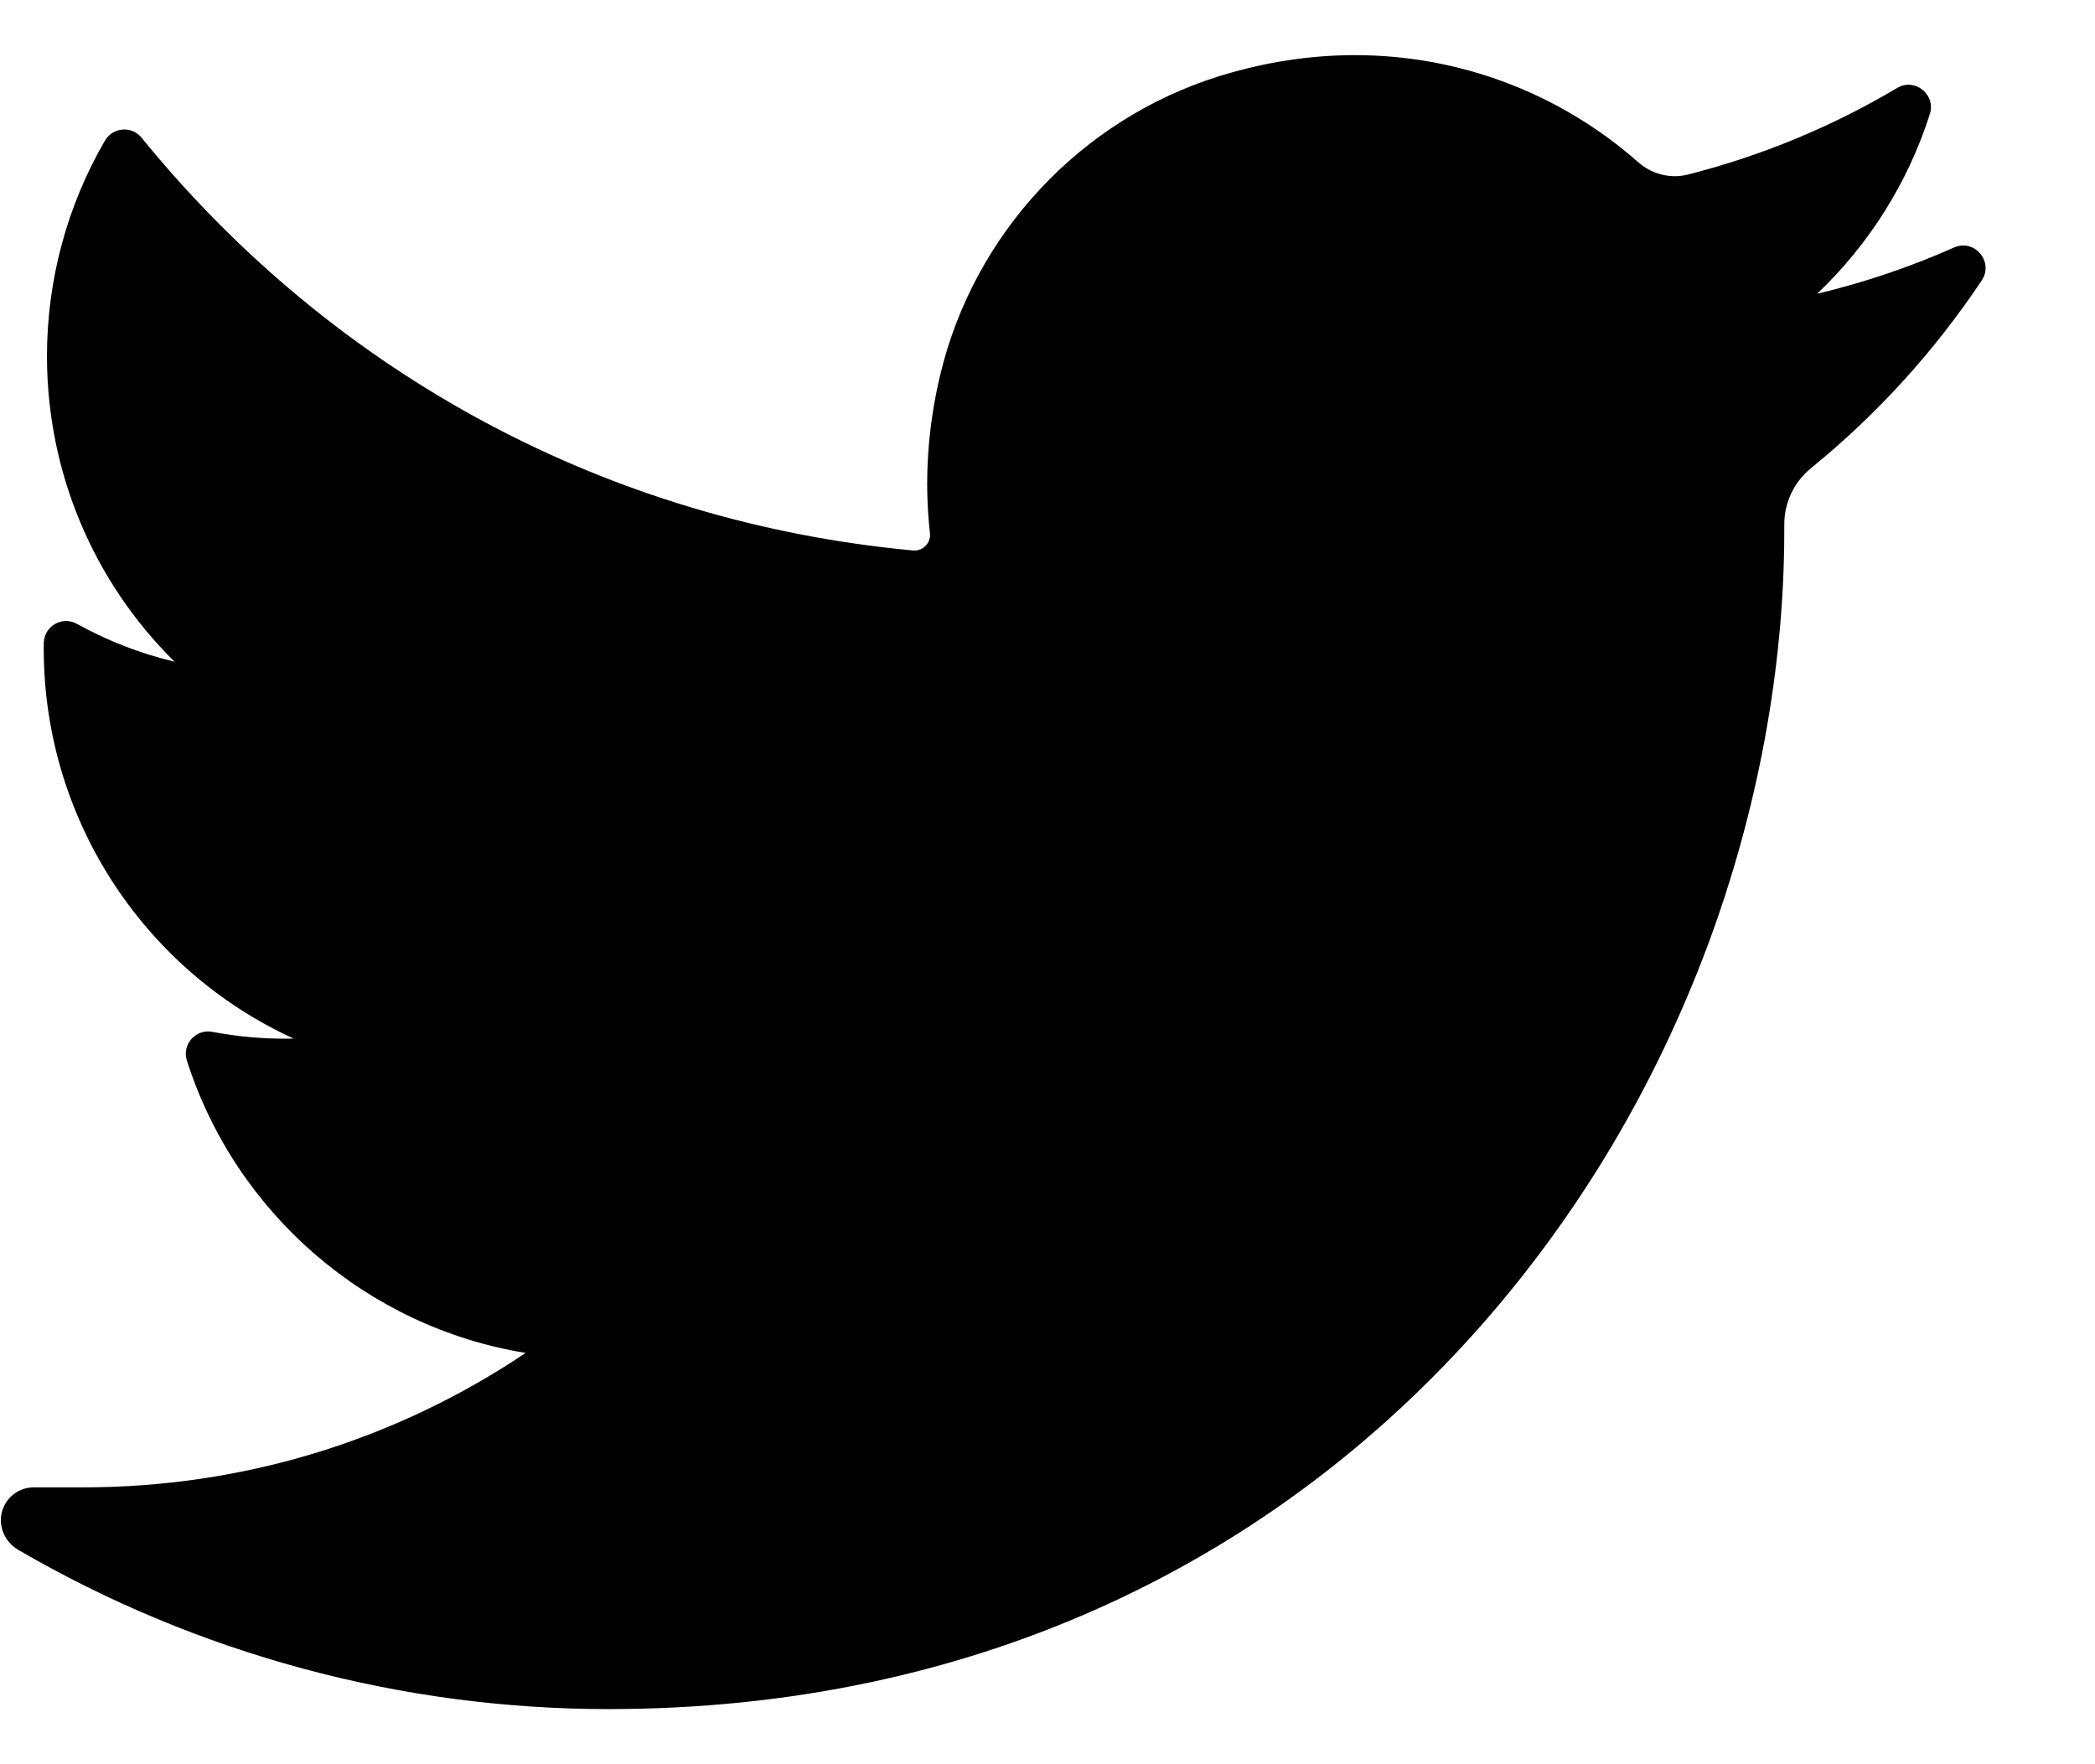 <svg width="19" height="16" viewBox="0 0 19 16" fill="none" xmlns="http://www.w3.org/2000/svg">
<path d="M17.721 2.245C17.322 2.422 16.906 2.563 16.48 2.664C16.95 2.217 17.303 1.659 17.502 1.035C17.559 0.857 17.366 0.702 17.205 0.798C16.613 1.15 15.974 1.414 15.308 1.583C15.269 1.593 15.229 1.598 15.189 1.598C15.068 1.598 14.95 1.553 14.857 1.471C14.148 0.845 13.236 0.5 12.289 0.5C11.88 0.5 11.466 0.564 11.06 0.69C9.801 1.081 8.831 2.121 8.526 3.404C8.412 3.885 8.381 4.367 8.434 4.835C8.44 4.889 8.415 4.927 8.399 4.945C8.371 4.976 8.332 4.993 8.292 4.993C8.287 4.993 8.283 4.993 8.278 4.992C5.524 4.736 3.04 3.407 1.284 1.249C1.195 1.139 1.023 1.153 0.952 1.275C0.608 1.866 0.426 2.542 0.426 3.23C0.426 4.284 0.849 5.277 1.583 6.001C1.274 5.928 0.976 5.812 0.698 5.658C0.564 5.583 0.399 5.679 0.397 5.833C0.377 7.399 1.292 8.792 2.663 9.419C2.636 9.42 2.608 9.42 2.58 9.42C2.363 9.42 2.143 9.399 1.926 9.358C1.775 9.329 1.648 9.472 1.695 9.619C2.14 11.011 3.336 12.037 4.767 12.27C3.579 13.068 2.196 13.489 0.757 13.489H0.308C0.169 13.489 0.052 13.58 0.017 13.714C-0.017 13.846 0.046 13.986 0.164 14.055C1.787 15 3.637 15.5 5.516 15.5C7.162 15.5 8.7 15.173 10.09 14.528C11.364 13.937 12.49 13.091 13.437 12.016C14.318 11.014 15.008 9.857 15.486 8.578C15.941 7.358 16.182 6.057 16.182 4.814V4.755C16.182 4.556 16.272 4.368 16.43 4.241C17.026 3.756 17.545 3.184 17.973 2.543C18.085 2.374 17.907 2.162 17.721 2.245Z" fill="black"/>
</svg>
